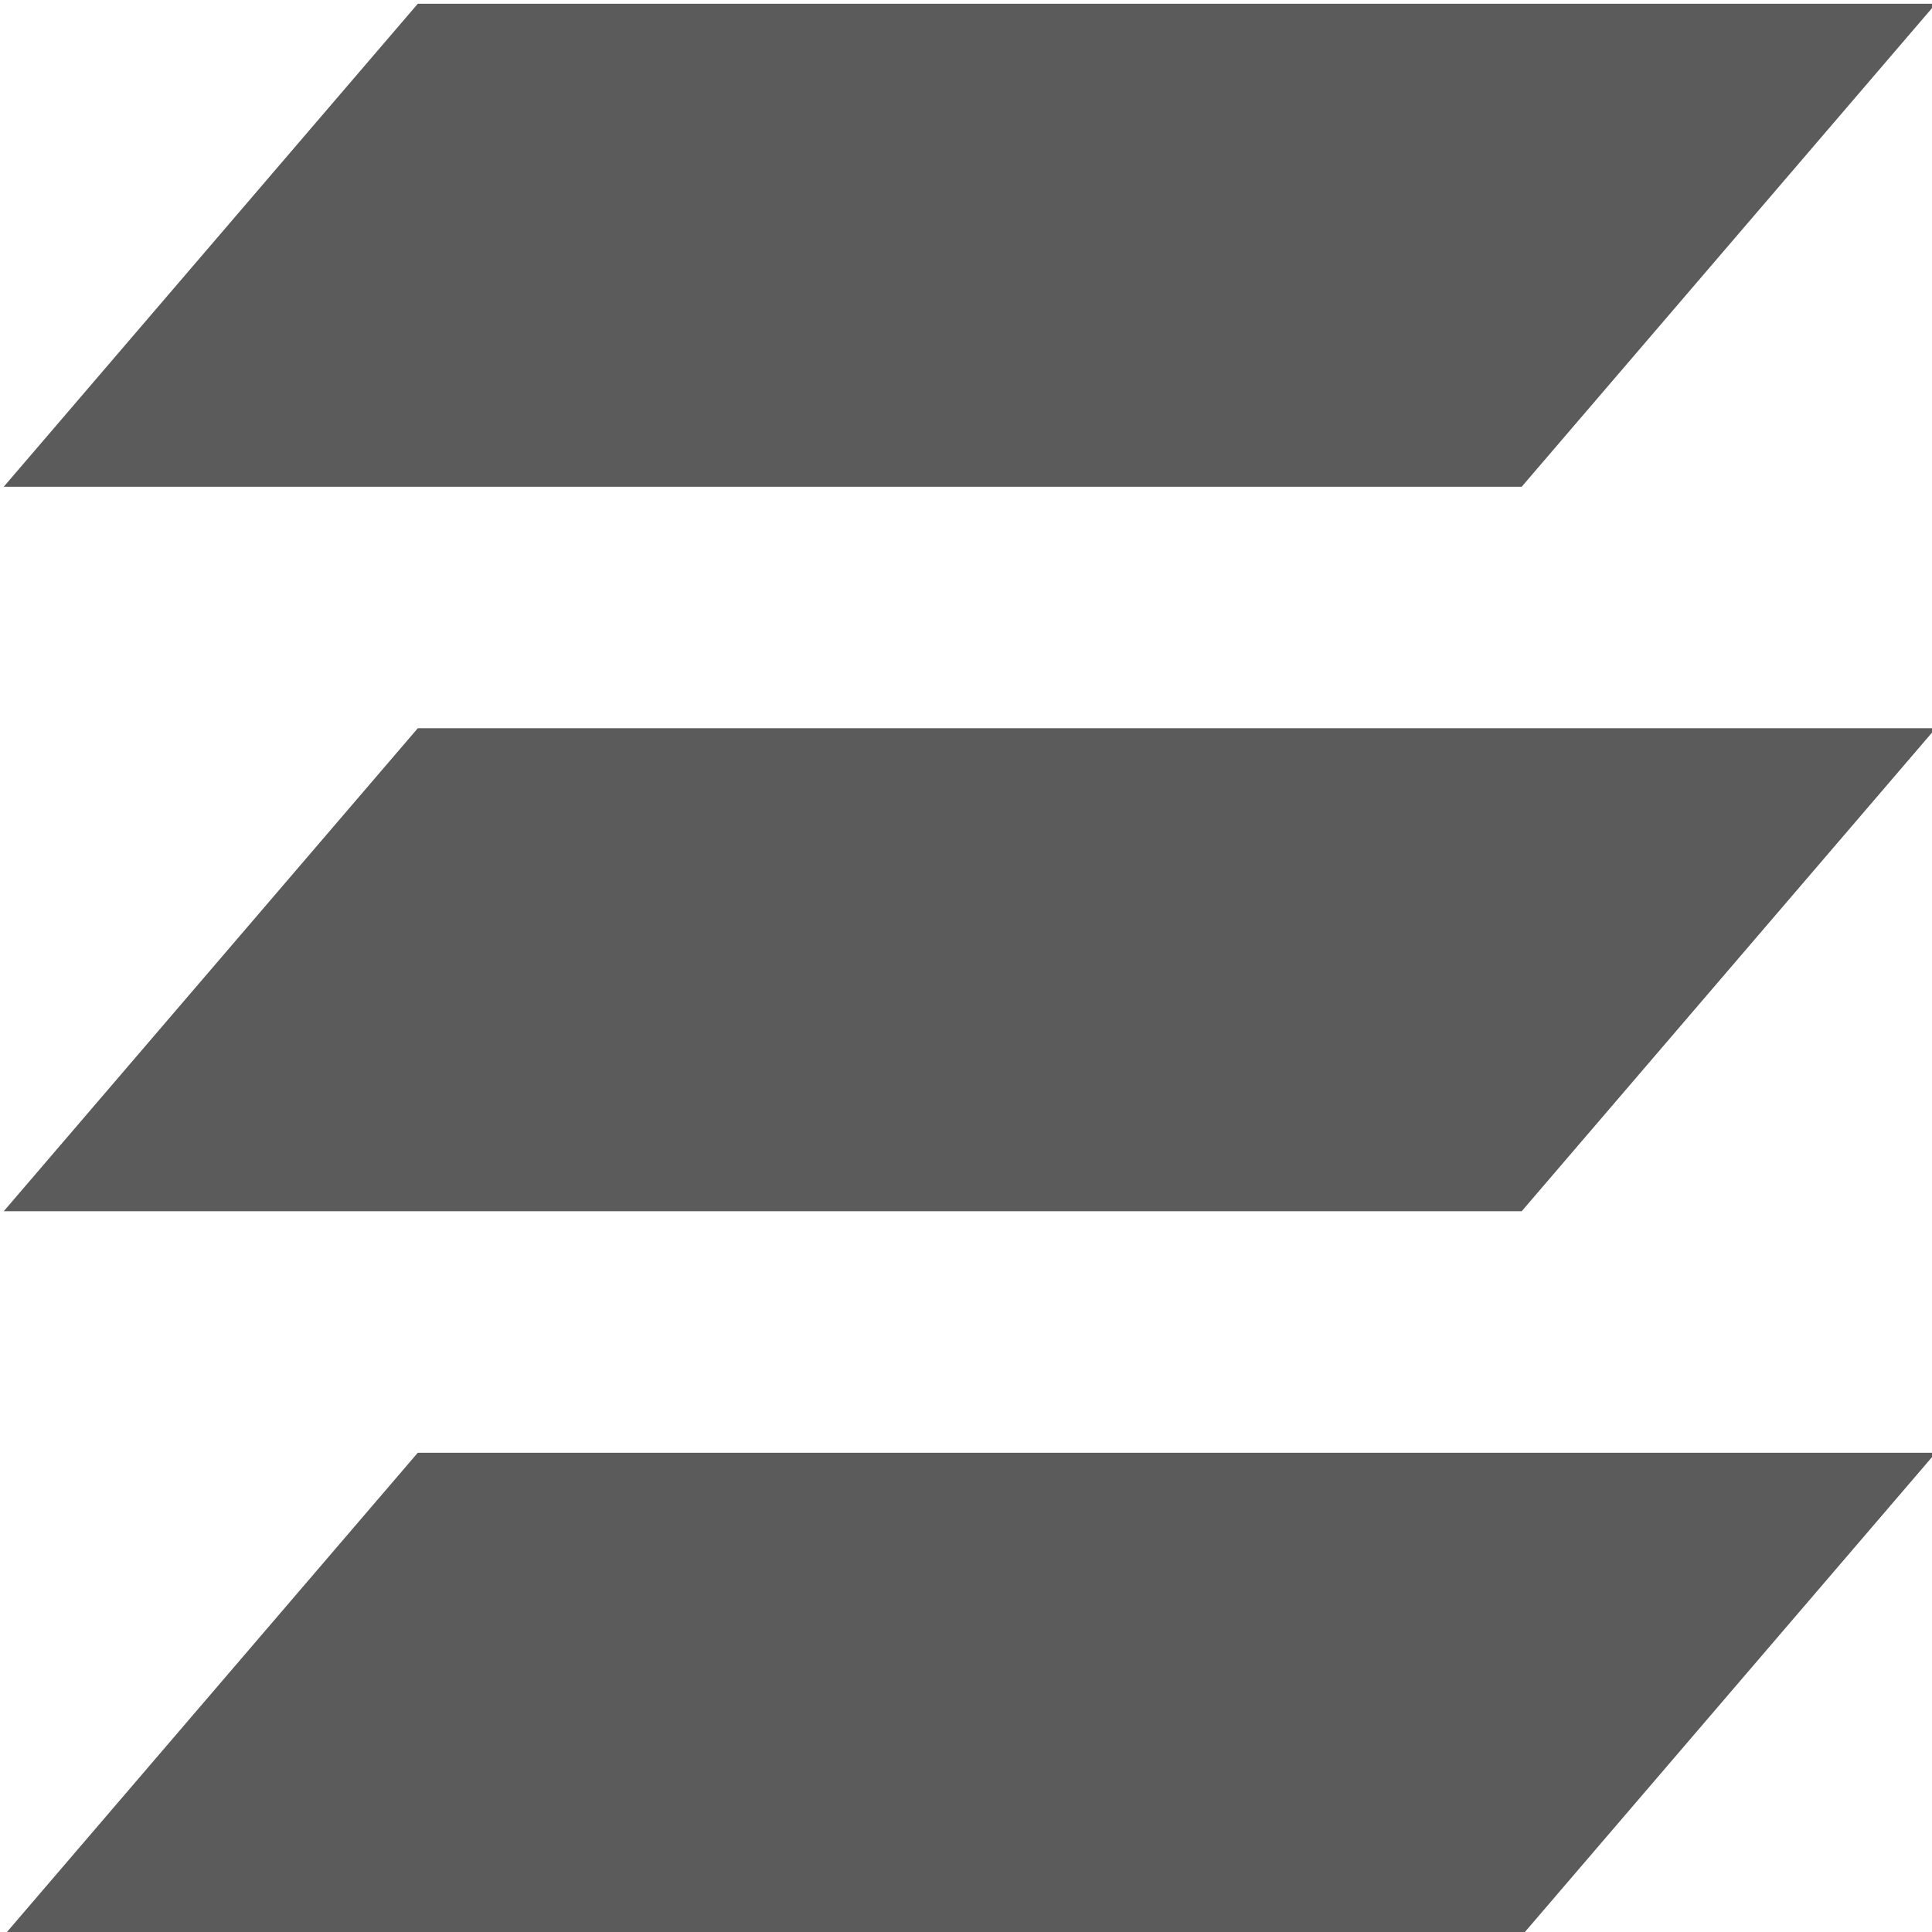 <?xml version="1.0" encoding="UTF-8" standalone="no"?>
<svg
   viewBox="0 0 16 16"
   id="svg7384"
   height="16"
   width="16"
   version="1.1"
   inkscape:version="1.3.2 (091e20e, 2023-11-25)"
   sodipodi:docname="layer_panel.svg"
   xml:space="preserve"
   xmlns:inkscape="http://www.inkscape.org/namespaces/inkscape"
   xmlns:sodipodi="http://sodipodi.sourceforge.net/DTD/sodipodi-0.dtd"
   xmlns:xlink="http://www.w3.org/1999/xlink"
   xmlns="http://www.w3.org/2000/svg"
   xmlns:svg="http://www.w3.org/2000/svg"
   xmlns:rdf="http://www.w3.org/1999/02/22-rdf-syntax-ns#"
   xmlns:cc="http://creativecommons.org/ns#"
   xmlns:dc="http://purl.org/dc/elements/1.1/"><sodipodi:namedview
     pagecolor="#ffffff"
     bordercolor="#666666"
     borderopacity="1"
     objecttolerance="10"
     gridtolerance="10"
     guidetolerance="10"
     inkscape:pageopacity="0"
     inkscape:pageshadow="2"
     inkscape:window-width="1432"
     inkscape:window-height="828"
     id="namedview1511"
     showgrid="false"
     inkscape:zoom="16"
     inkscape:cx="3.625"
     inkscape:cy="18.28125"
     inkscape:window-x="2068"
     inkscape:window-y="25"
     inkscape:window-maximized="0"
     inkscape:current-layer="svg7384"
     inkscape:showpageshadow="2"
     inkscape:pagecheckerboard="0"
     inkscape:deskcolor="#d1d1d1" /><defs
     id="defs7386"><linearGradient
       id="linearGradient8074"
       inkscape:swatch="solid"><stop
         id="stop8072"
         offset="0"
         style="stop-color:#be00be;stop-opacity:1;" /></linearGradient><linearGradient
       id="linearGradient7561"
       inkscape:swatch="solid"><stop
         id="stop7558"
         offset="0"
         style="stop-color:#a5a5a5;stop-opacity:1;" /></linearGradient><linearGradient
       id="linearGradient7548"
       inkscape:swatch="solid"><stop
         id="stop7546"
         offset="0"
         style="stop-color:#ebebeb;stop-opacity:1;" /></linearGradient><linearGradient
       id="linearGradient7542"
       inkscape:swatch="solid"><stop
         id="stop7538"
         offset="0"
         style="stop-color:#c9c9c9;stop-opacity:1;" /></linearGradient><linearGradient
       gradientTransform="matrix(0,-735328.32,170712.69,0,2464326300,577972450)"
       id="linearGradient19282"
       inkscape:swatch="solid"><stop
         id="stop19284"
         offset="0"
         style="stop-color:#b4b4b4;stop-opacity:1;" /></linearGradient><linearGradient
       gradientTransform="matrix(0.347,0,0,0.306,-154.352,-275.324)"
       id="linearGradient19282-4"
       inkscape:swatch="solid"><stop
         id="stop19284-0"
         offset="0"
         style="stop-color:#bebebe;stop-opacity:1;" /></linearGradient><linearGradient
       gradientTransform="translate(442.597,304.061)"
       gradientUnits="userSpaceOnUse"
       y2="1050.362"
       x2="16"
       y1="1050.362"
       x1="0"
       id="linearGradient7187"
       xlink:href="#linearGradient19282-4" /><linearGradient
       gradientTransform="translate(442.597,304.061)"
       gradientUnits="userSpaceOnUse"
       y2="1044.362"
       x2="16"
       y1="1044.362"
       x1="0"
       id="linearGradient7189"
       xlink:href="#linearGradient19282-4" /><linearGradient
       gradientTransform="translate(442.597,304.061)"
       gradientUnits="userSpaceOnUse"
       y2="1038.362"
       x2="16"
       y1="1038.362"
       x1="0"
       id="linearGradient7191"
       xlink:href="#linearGradient19282-4" /><filter
       style="color-interpolation-filters:sRGB;"
       inkscape:label="Lighting"
       id="filter1"
       x="0"
       y="0"
       width="1"
       height="1"><feComponentTransfer
         in="blur"
         result="component"
         id="feComponentTransfer1"><feFuncR
           type="gamma"
           amplitude="1"
           exponent="3.5"
           offset="0"
           id="feFuncR1" /><feFuncG
           type="gamma"
           amplitude="1"
           exponent="3.5"
           offset="0"
           id="feFuncG1" /><feFuncB
           type="gamma"
           amplitude="1"
           exponent="3.5"
           offset="0"
           id="feFuncB1" /></feComponentTransfer></filter></defs><g
     id="gimp-layers-5"
     transform="translate(-3.469,-1017.706)"><path
       style="fill:#5b5b5b;fill-opacity:1;stroke:none;stroke-width:1.234"
       d="m 3.5,1033.737 3.429,-4 H 19.5 l -3.429,4 z"
       id="path11960-4-8"
       inkscape:connector-curvature="0" /><path
       id="path11962-5-2"
       d="m 3.5,1027.737 3.429,-4 H 19.5 l -3.429,4 z"
       style="fill:#5b5b5b;fill-opacity:1;stroke:none;stroke-width:1.234"
       inkscape:connector-curvature="0" /><path
       style="fill:#5b5b5b;fill-opacity:1;stroke:none;stroke-width:1.234"
       d="m 3.5,1021.737 3.429,-4 H 19.5 l -3.429,4 z"
       id="path11964-6-9"
       inkscape:connector-curvature="0" /></g></svg>
